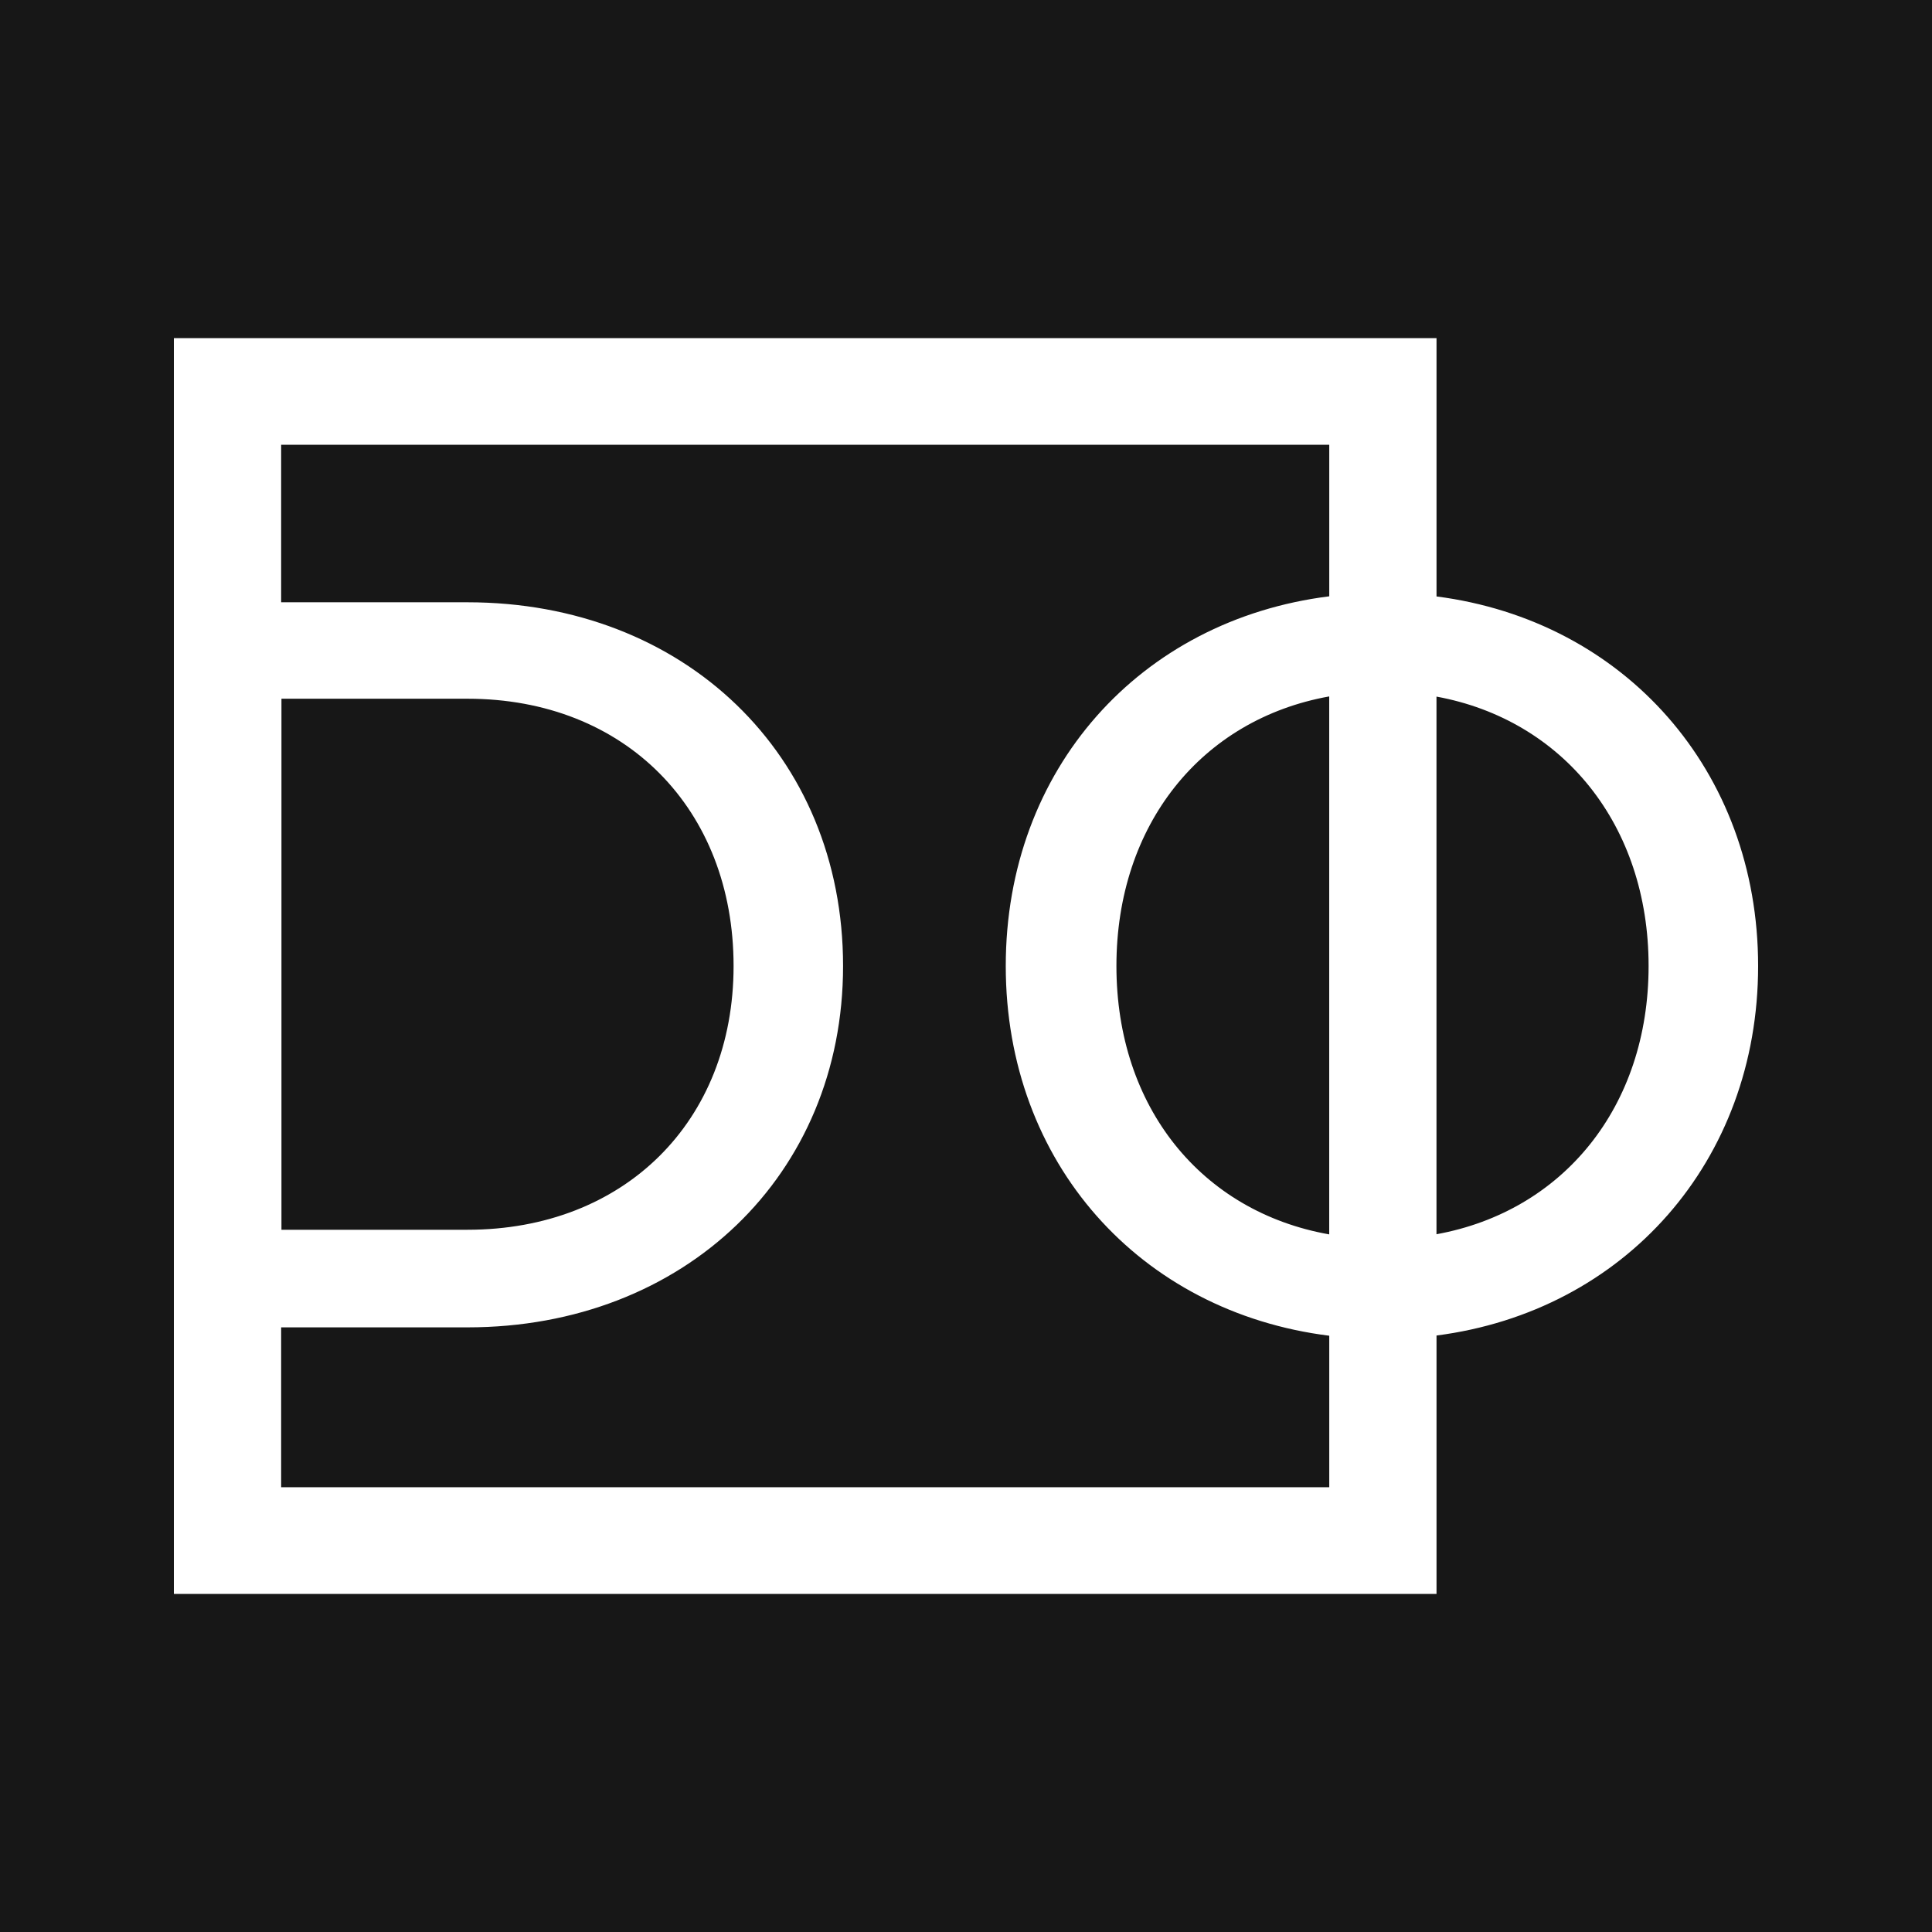 <svg xmlns="http://www.w3.org/2000/svg" version="1.1" xmlns:xlink="http://www.w3.org/1999/xlink" width="100" height="100"><rect width="100%" height="100%" fill="#808080" stroke="none"/><svg width="100" height="100" viewBox="0 0 100 100" fill="none" xmlns="http://www.w3.org/2000/svg">
<rect width="100" height="100" fill="#171717"></rect>
<path d="M91 49.999C91 39.88 84.068 32.124 74.354 30.872V17.5H9V82.5H74.354V69.126C84.068 67.874 91 60.12 91 49.999ZM68.8 63.892C62.198 62.721 57.786 57.321 57.786 49.999C57.786 42.678 62.198 37.231 68.8 36.047V63.892ZM14.552 76.976V68.704H24.197C35.41 68.704 43.637 60.825 43.637 49.999C43.637 39.053 35.41 31.174 24.197 31.174H14.552V23.022H68.802V30.865C59.014 32.09 52.058 39.808 52.058 50.001C52.058 60.194 59.014 67.912 68.802 69.137V76.978H14.552V76.976ZM14.568 63.652V36.166H24.197C32.364 36.166 37.97 41.88 37.97 49.999C37.97 58.058 32.302 63.652 24.197 63.652H14.568ZM74.352 63.884V36.056C80.896 37.258 85.331 42.697 85.331 49.999C85.331 57.302 80.896 62.694 74.352 63.884Z" fill="white"></path>
</svg><style>@media (prefers-color-scheme: light) { :root { filter: none; } }
@media (prefers-color-scheme: dark) { :root { filter: none; } }
</style></svg>